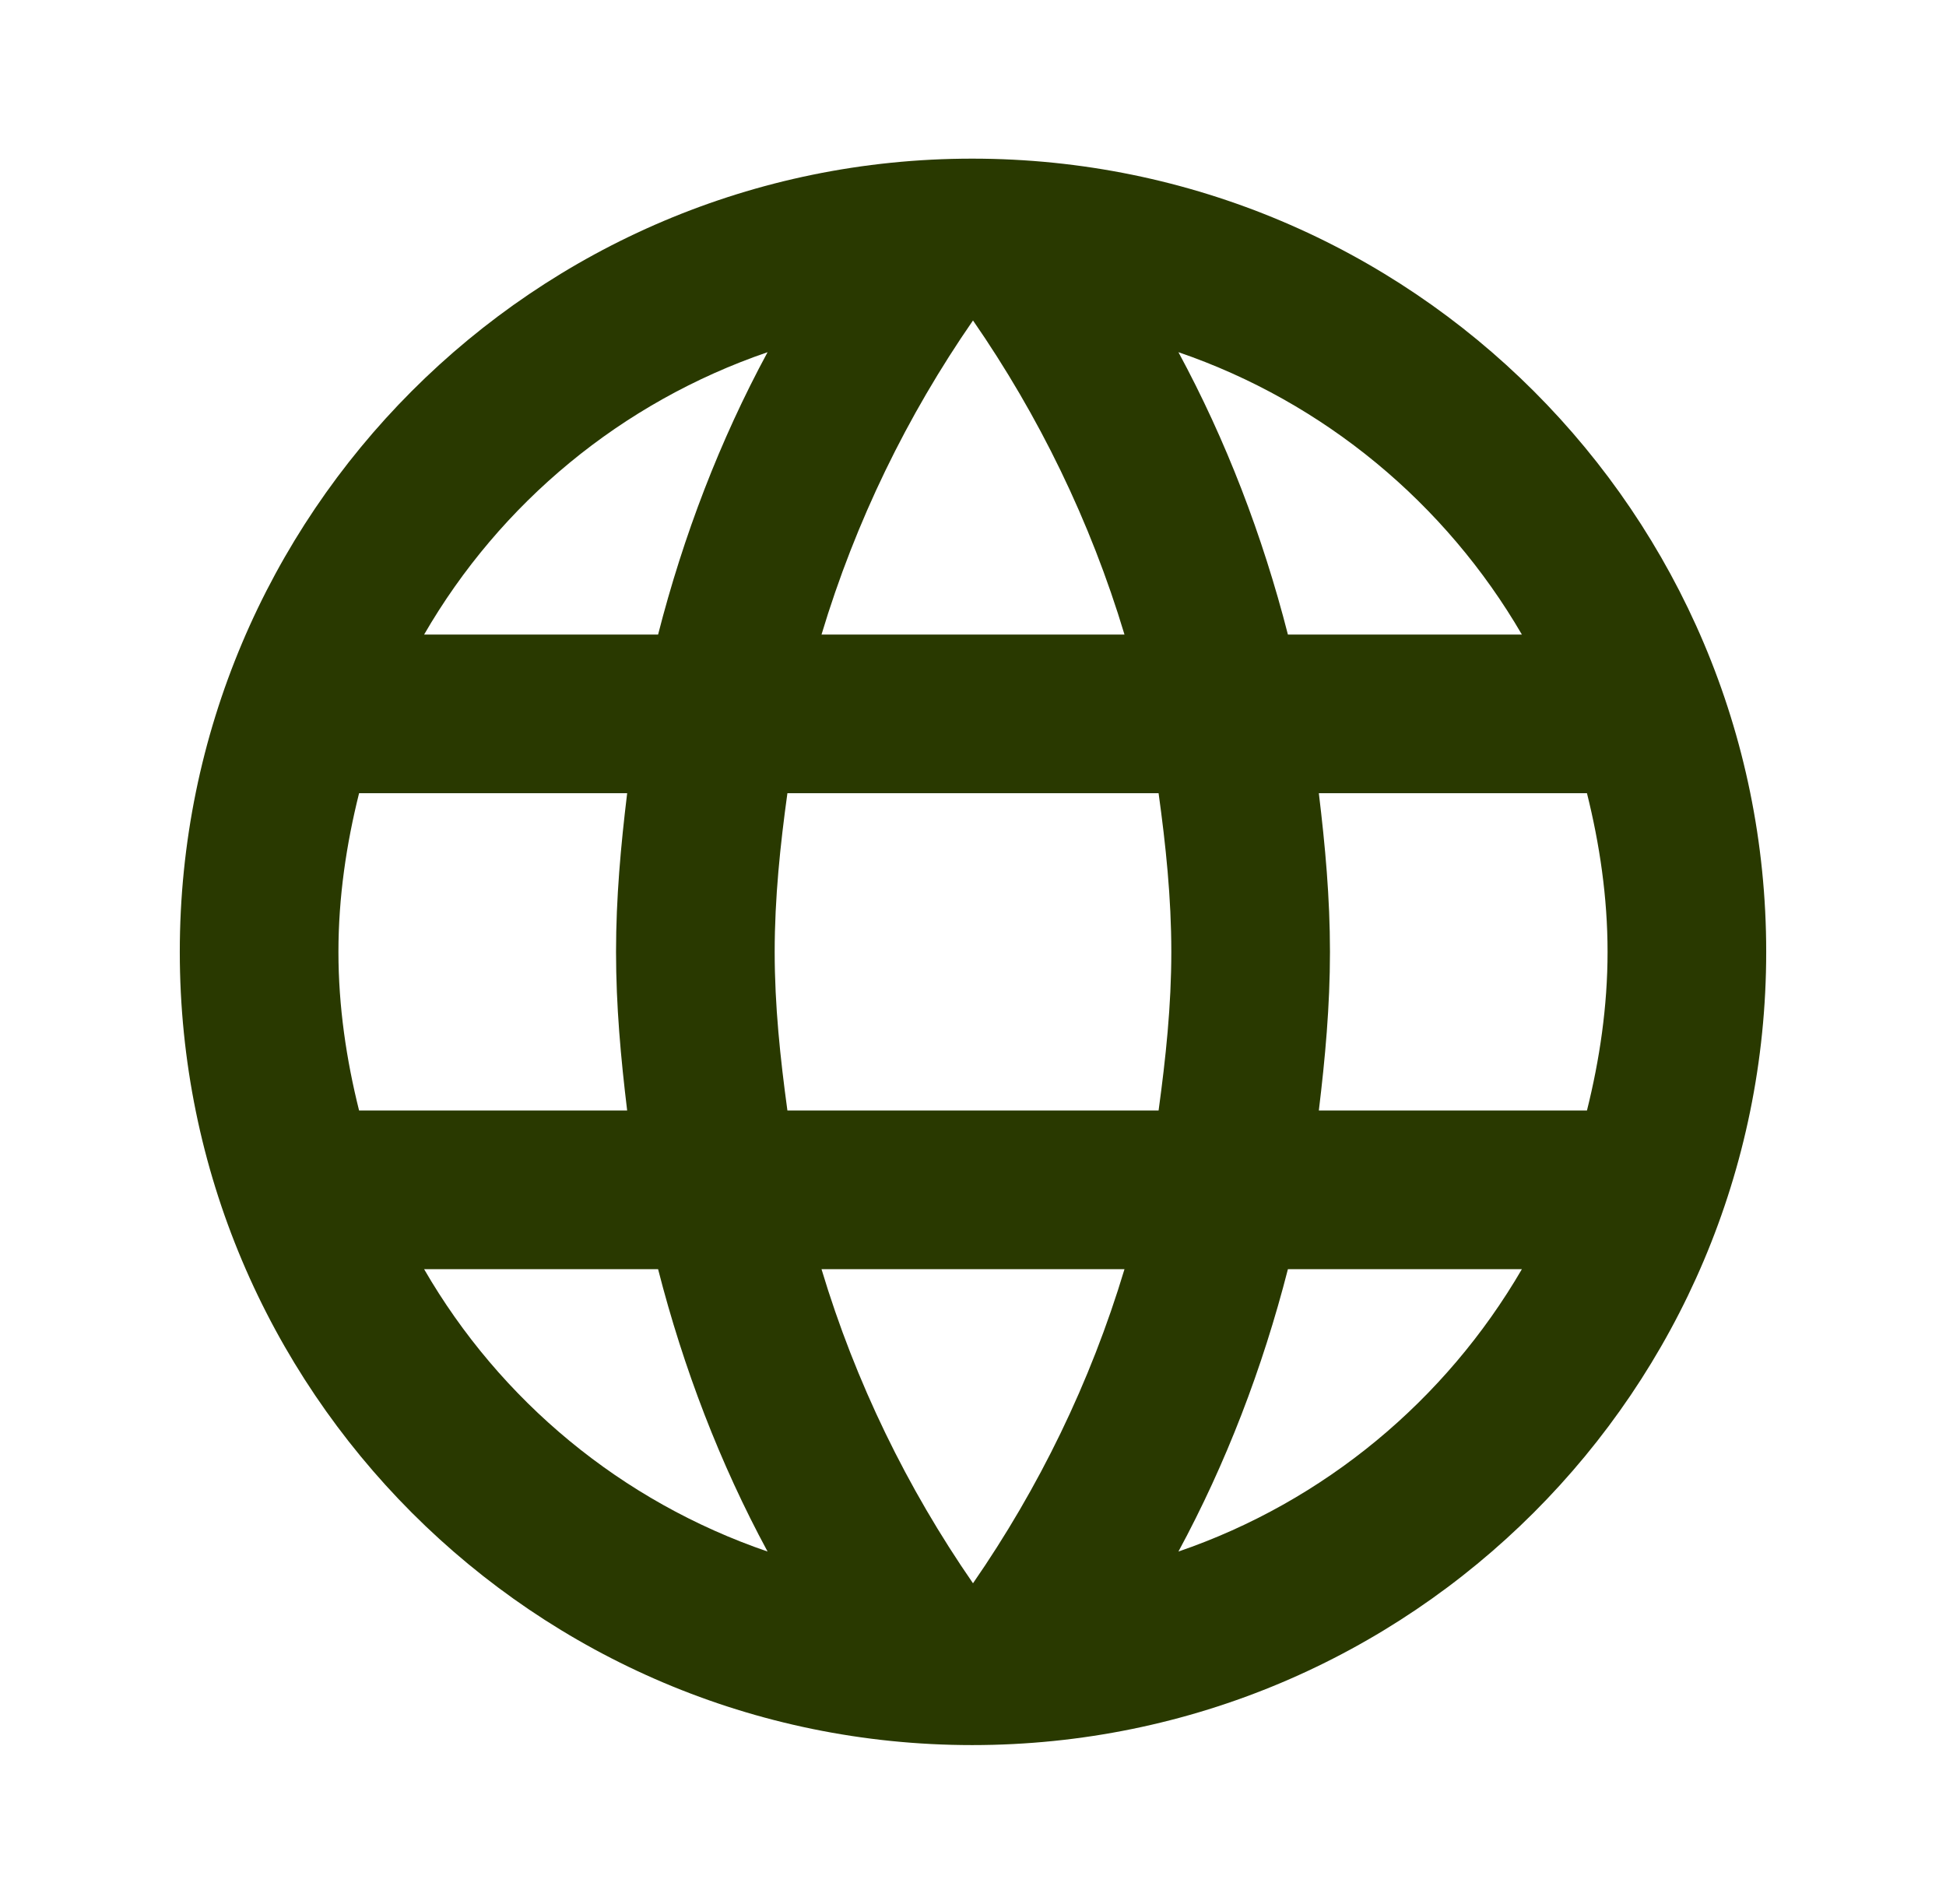 <svg width="46" height="45" viewBox="0 0 46 45" fill="none" xmlns="http://www.w3.org/2000/svg">
<g clip-path="url(#clip0_4_24)">
<path d="M22.981 3.75C12.631 3.75 4.25 12.15 4.25 22.5C4.25 32.85 12.631 41.25 22.981 41.25C33.35 41.25 41.75 32.85 41.75 22.5C41.75 12.15 33.35 3.75 22.981 3.75ZM35.975 15H30.444C29.844 12.656 28.981 10.406 27.856 8.325C31.306 9.506 34.175 11.906 35.975 15ZM23 7.575C24.556 9.825 25.775 12.319 26.581 15H19.419C20.225 12.319 21.444 9.825 23 7.575ZM8.488 26.25C8.188 25.05 8 23.794 8 22.5C8 21.206 8.188 19.95 8.488 18.75H14.825C14.675 19.988 14.562 21.225 14.562 22.5C14.562 23.775 14.675 25.012 14.825 26.25H8.488ZM10.025 30H15.556C16.156 32.344 17.019 34.594 18.144 36.675C14.694 35.494 11.825 33.112 10.025 30ZM15.556 15H10.025C11.825 11.887 14.694 9.506 18.144 8.325C17.019 10.406 16.156 12.656 15.556 15ZM23 37.425C21.444 35.175 20.225 32.681 19.419 30H26.581C25.775 32.681 24.556 35.175 23 37.425ZM27.387 26.25H18.613C18.444 25.012 18.312 23.775 18.312 22.5C18.312 21.225 18.444 19.969 18.613 18.75H27.387C27.556 19.969 27.688 21.225 27.688 22.5C27.688 23.775 27.556 25.012 27.387 26.25ZM27.856 36.675C28.981 34.594 29.844 32.344 30.444 30H35.975C34.175 33.094 31.306 35.494 27.856 36.675ZM31.175 26.25C31.325 25.012 31.438 23.775 31.438 22.5C31.438 21.225 31.325 19.988 31.175 18.75H37.513C37.812 19.95 38 21.206 38 22.5C38 23.794 37.812 25.05 37.513 26.25H31.175Z" fill="#293900"/>
</g>
<defs>
<clipPath id="clip0_4_24">
<rect width="45" height="45" fill="white" transform="translate(0.5)"/>
</clipPath>
</defs>
</svg>
